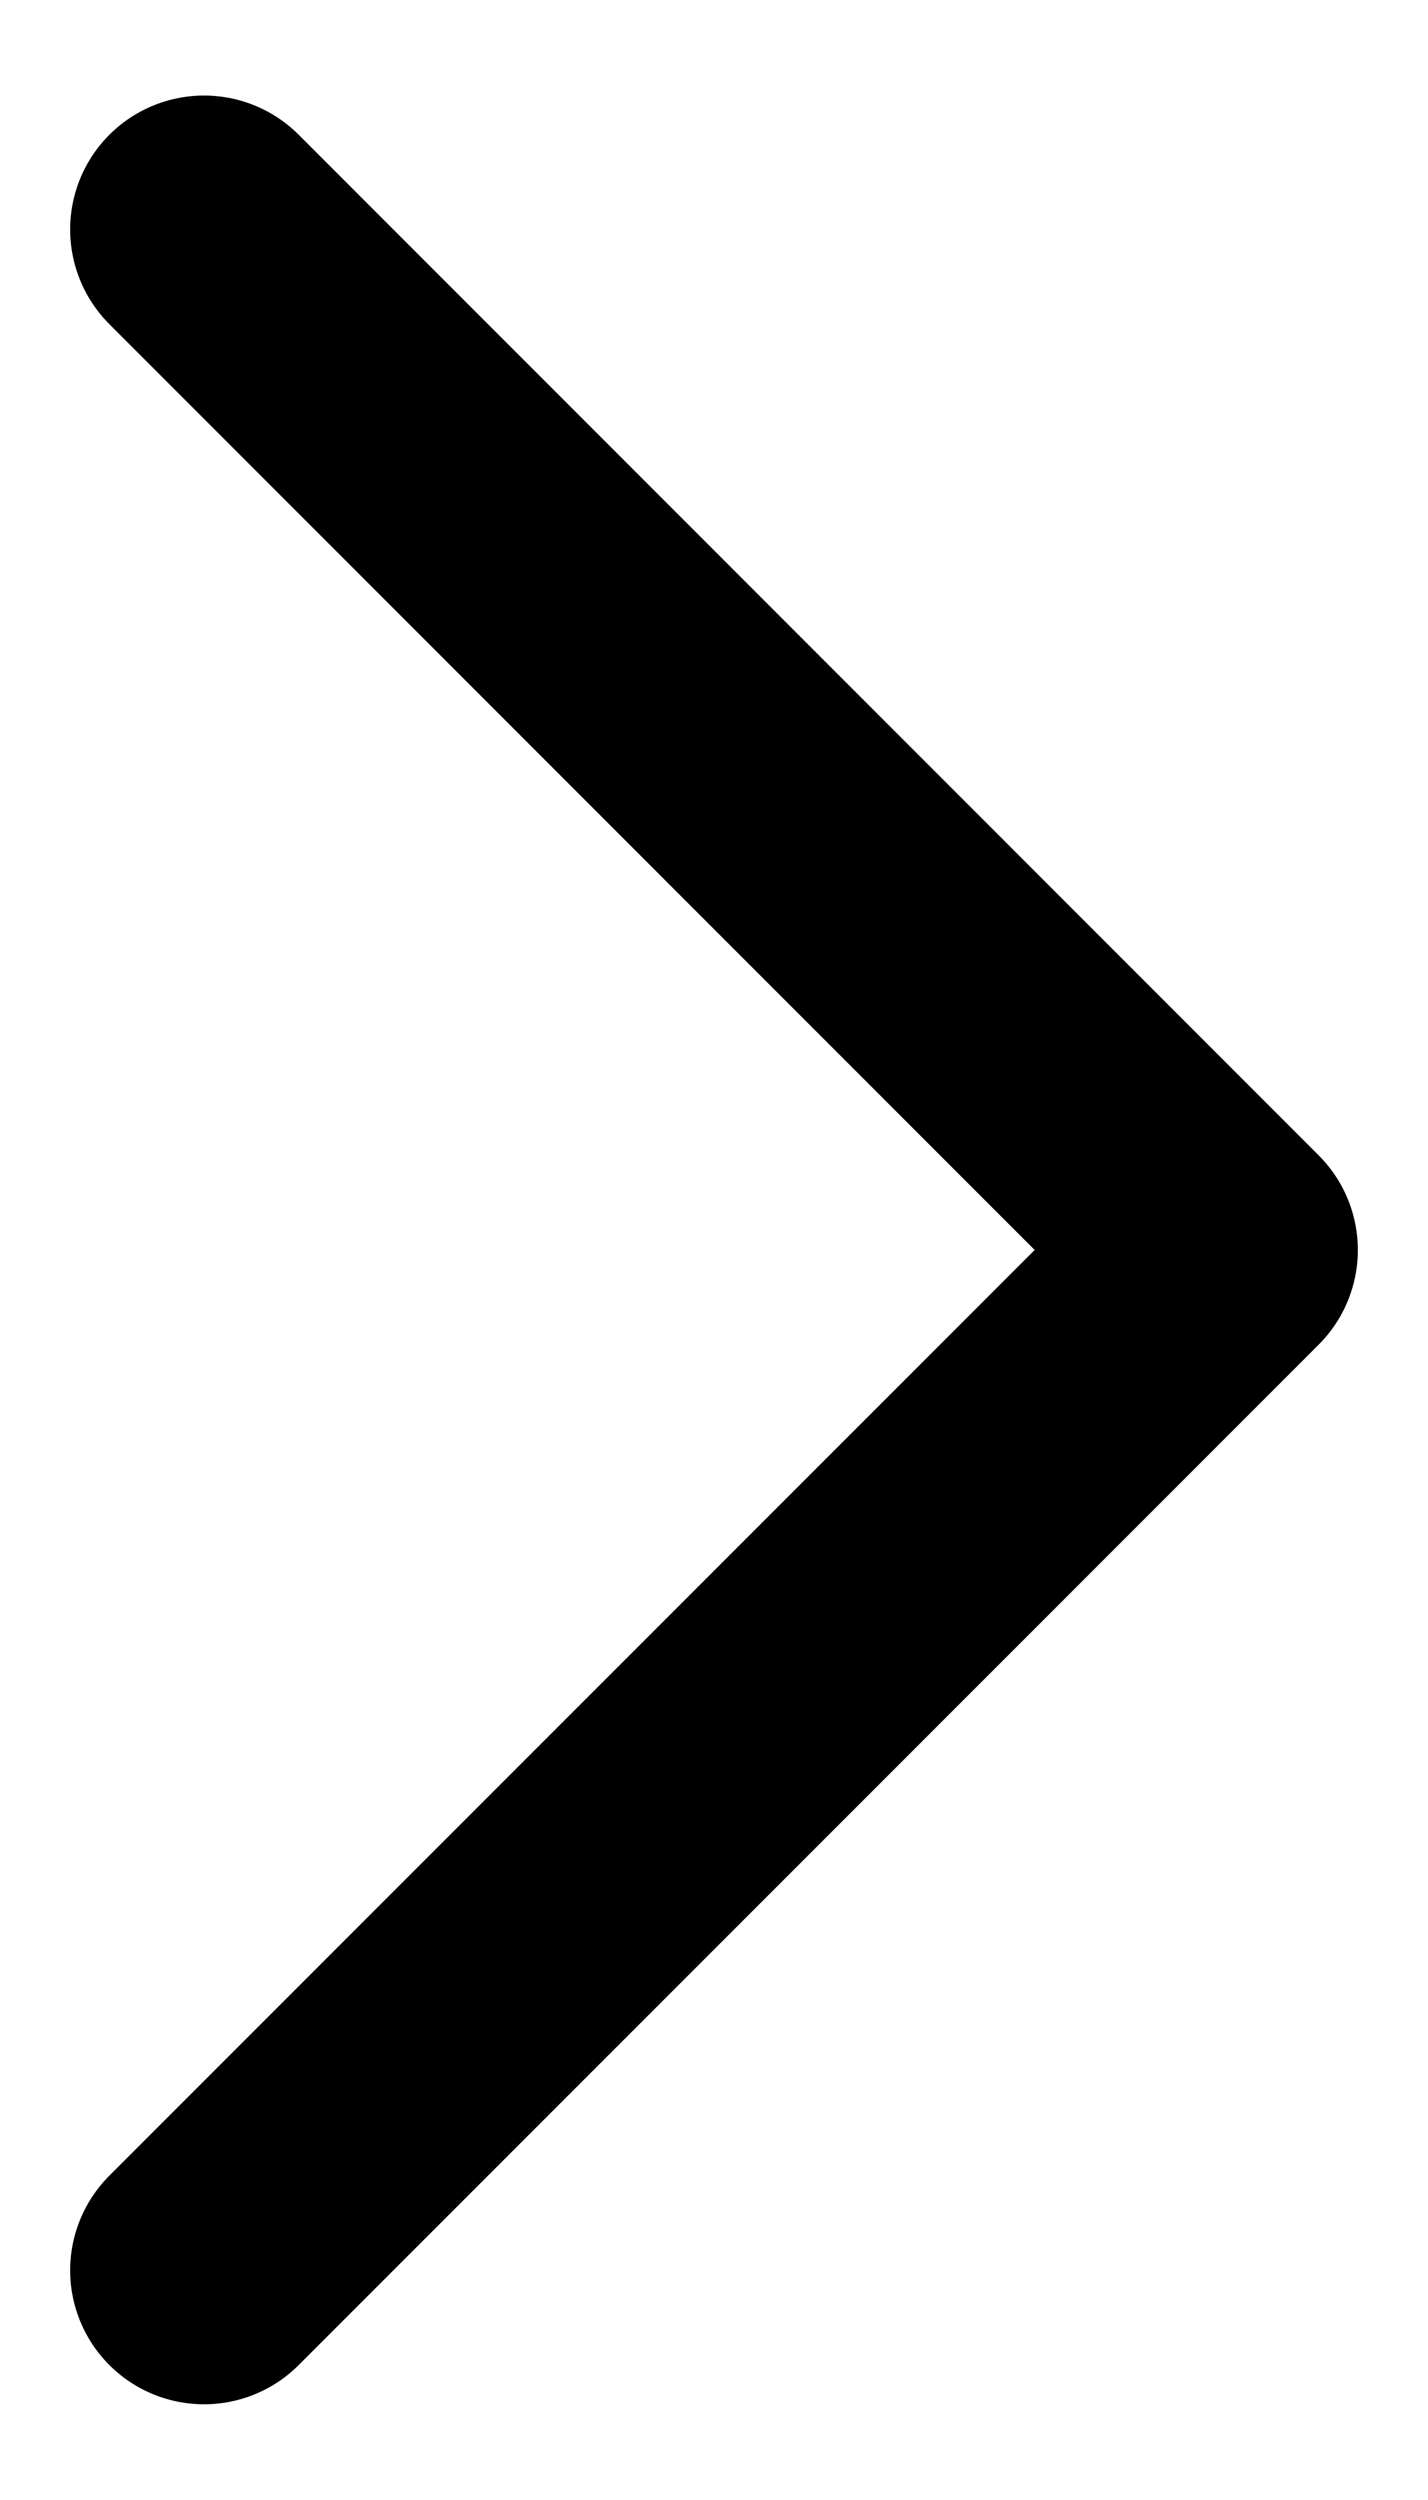 <svg width="8" height="14" viewBox="0 0 8 14" fill="none" xmlns="http://www.w3.org/2000/svg">
<path d="M1.143 12.714L6.857 7L1.143 1.285" stroke="black" stroke-width="1.5" stroke-linecap="round" stroke-linejoin="round"/>
</svg>
